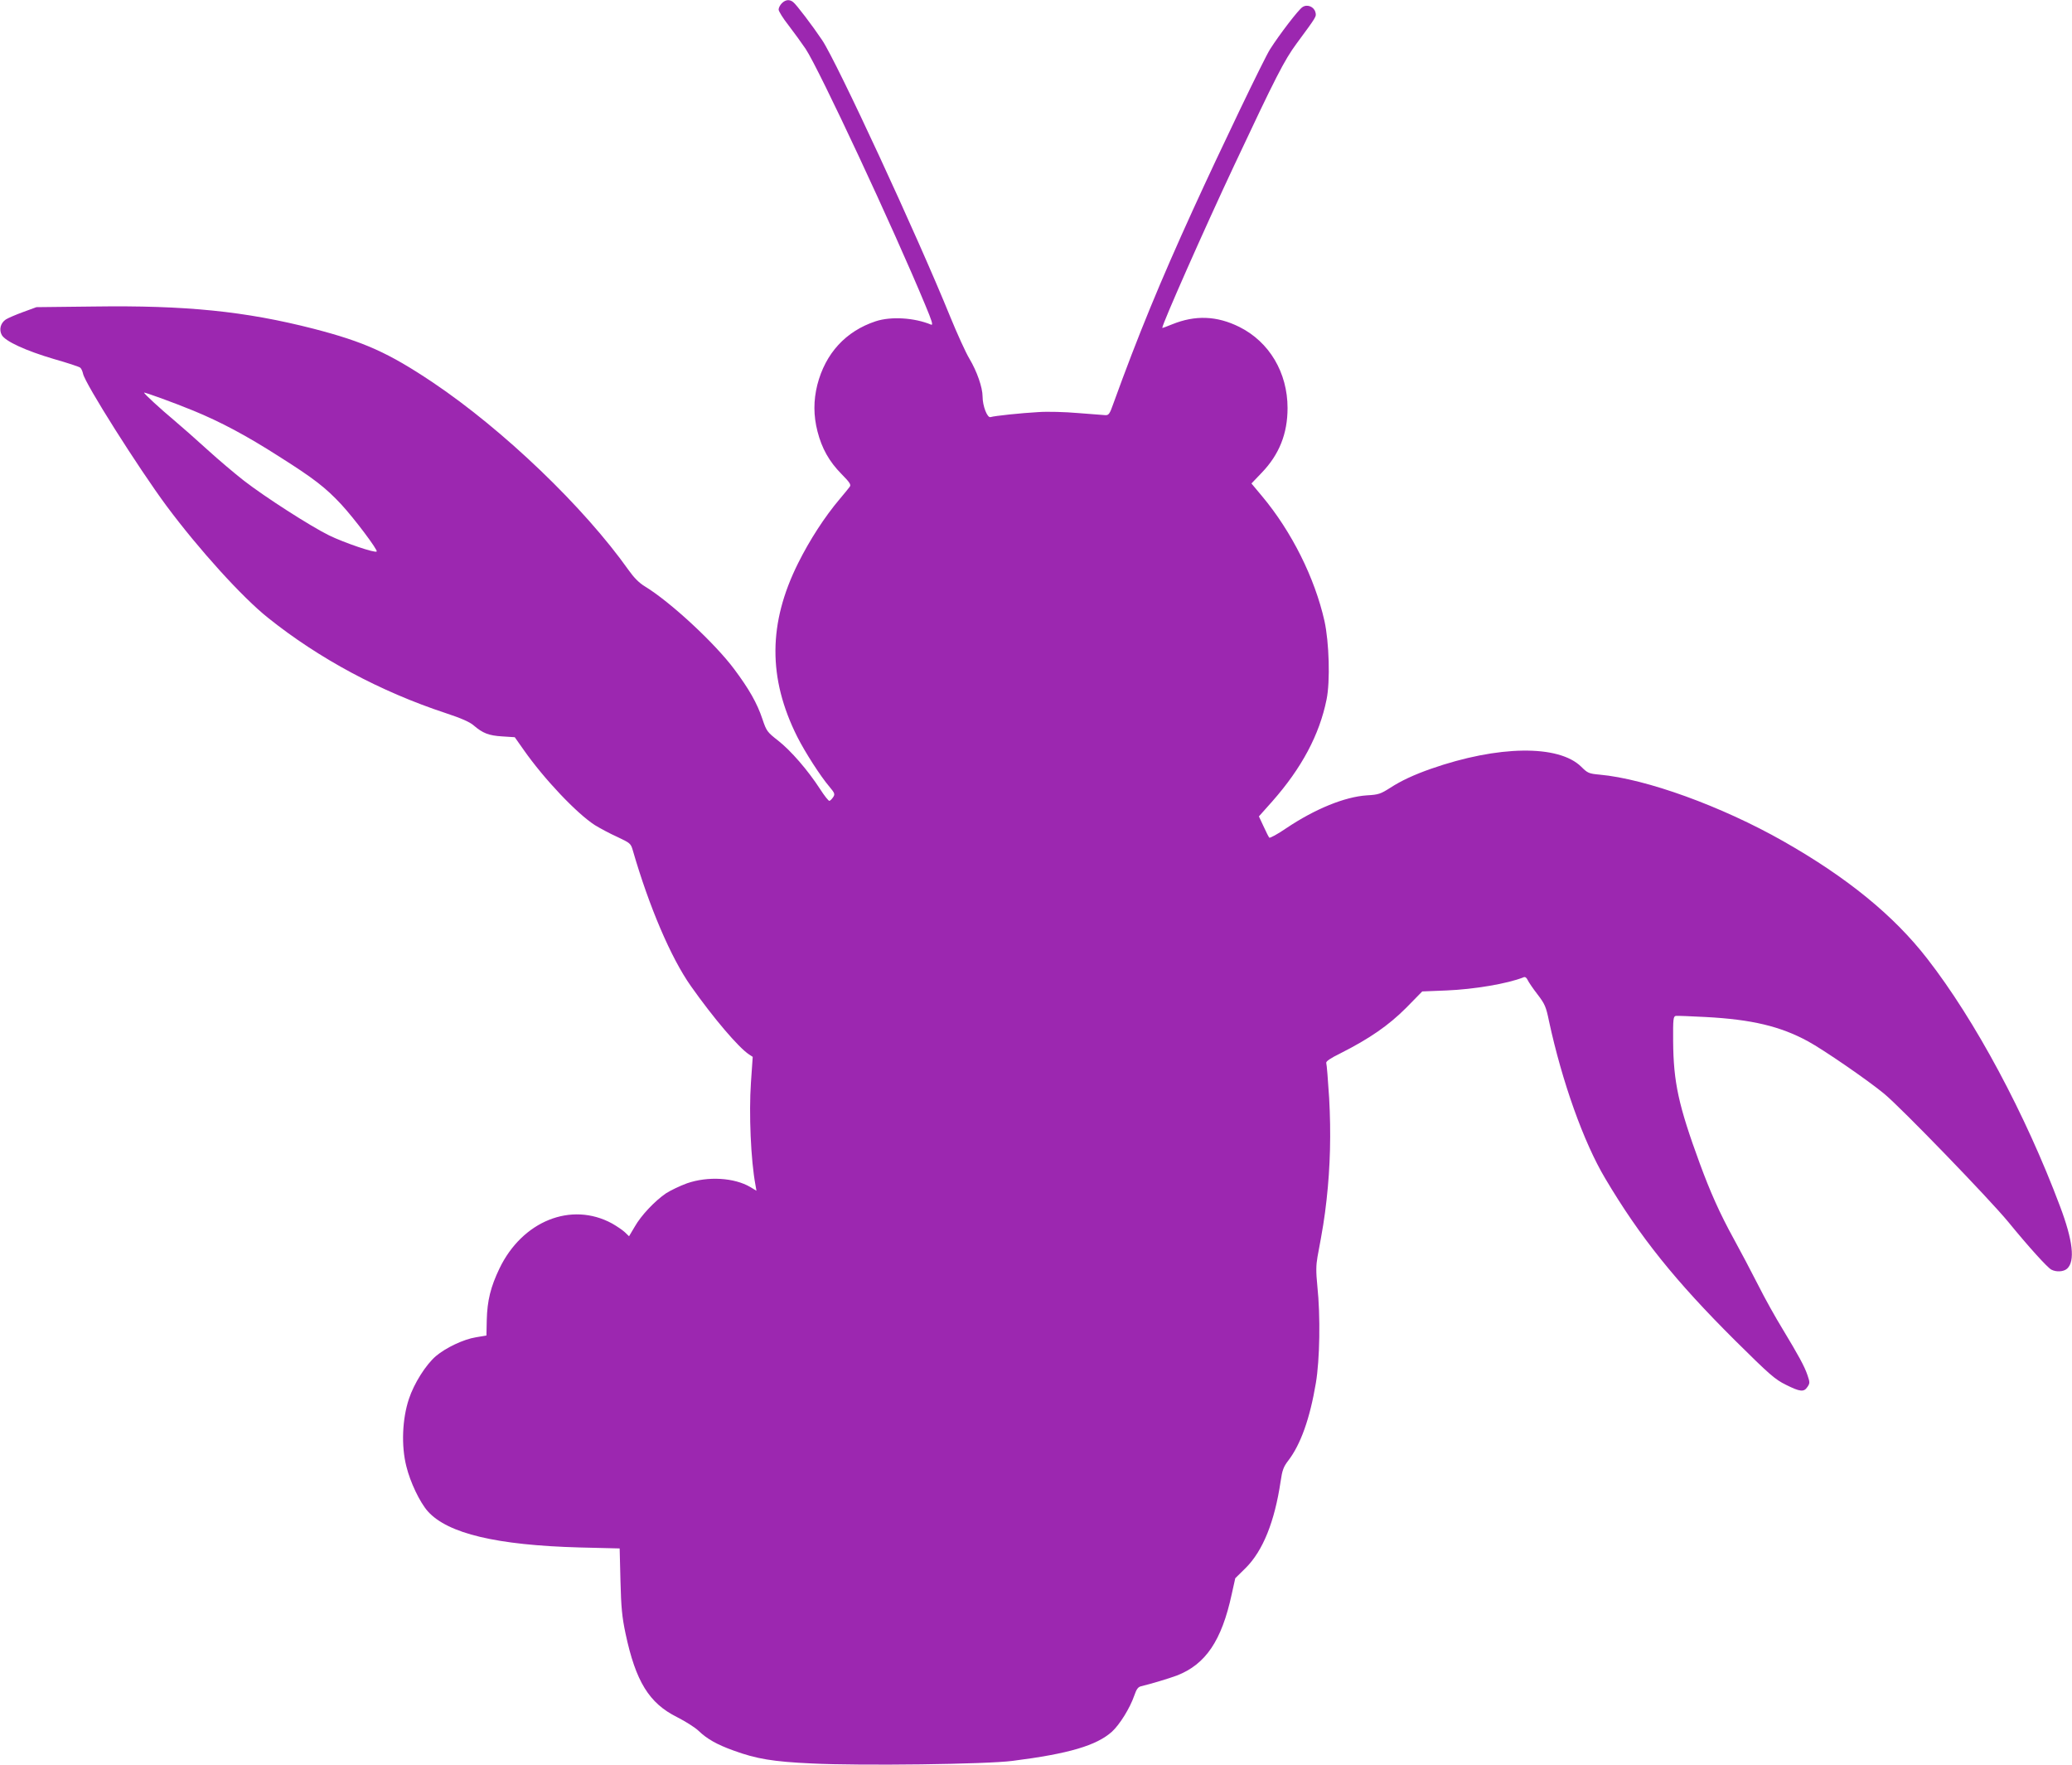 <?xml version="1.0" standalone="no"?>
<!DOCTYPE svg PUBLIC "-//W3C//DTD SVG 20010904//EN"
 "http://www.w3.org/TR/2001/REC-SVG-20010904/DTD/svg10.dtd">
<svg version="1.0" xmlns="http://www.w3.org/2000/svg"
 width="1280pt" height="1090pt" viewBox="0 0 1280 1090"
 preserveAspectRatio="xMidYMid meet">
<g transform="translate(0,1090) scale(0.1,-0.1)"
fill="#9c27b0" stroke="none">
<path d="M4830 10880 c-11 -11 -20 -28 -20 -39 0 -10 27 -54 61 -97 33 -43 81
-109 106 -146 83 -125 544 -1112 739 -1582 41 -98 50 -126 36 -121 -103 43
-247 52 -342 21 -185 -61 -311 -198 -361 -393 -24 -97 -24 -189 1 -287 27
-106 73 -187 148 -263 55 -56 61 -67 50 -81 -7 -10 -34 -42 -59 -72 -95 -112
-187 -255 -258 -397 -186 -372 -187 -712 -6 -1073 48 -95 142 -242 199 -309
33 -39 35 -46 23 -64 -8 -12 -18 -22 -23 -23 -5 -2 -31 31 -58 73 -76 117
-180 237 -259 299 -68 53 -72 59 -97 133 -33 99 -83 186 -174 308 -120 161
-395 416 -553 512 -35 21 -68 55 -99 99 -277 391 -774 867 -1210 1160 -275
184 -425 251 -738 332 -422 108 -788 145 -1356 137 l-355 -4 -82 -30 c-44 -16
-93 -37 -107 -46 -33 -22 -43 -63 -25 -96 22 -39 148 -97 321 -148 84 -24 158
-48 164 -54 6 -5 14 -22 17 -37 13 -62 342 -582 516 -817 201 -270 468 -564
626 -690 316 -253 695 -456 1098 -589 97 -32 149 -55 173 -76 56 -48 93 -63
177 -68 l77 -5 55 -78 c126 -180 328 -393 440 -465 31 -19 94 -53 139 -73 78
-37 83 -40 95 -82 101 -349 236 -665 359 -839 139 -197 293 -378 359 -422 l23
-15 -11 -159 c-13 -192 -1 -478 28 -633 l6 -35 -38 23 c-99 58 -261 68 -391
23 -44 -16 -102 -44 -130 -62 -70 -48 -154 -137 -193 -206 l-35 -59 -26 25
c-15 14 -51 38 -79 54 -252 137 -555 15 -696 -279 -54 -113 -75 -197 -78 -318
l-2 -95 -65 -11 c-76 -12 -187 -65 -247 -116 -62 -53 -135 -168 -167 -265 -41
-123 -48 -288 -16 -415 24 -99 84 -224 133 -279 123 -137 425 -209 938 -223
l247 -6 5 -201 c4 -164 10 -224 31 -323 63 -298 146 -432 319 -518 51 -26 110
-63 132 -84 52 -50 113 -85 216 -122 142 -52 245 -69 484 -80 303 -15 1081 -5
1240 16 348 44 519 95 614 180 48 44 111 145 138 223 14 41 24 54 43 58 58 14
169 47 220 66 178 69 277 215 339 502 l22 99 65 64 c106 106 178 285 215 533
10 70 18 91 47 129 77 100 134 260 171 480 24 144 29 410 9 599 -9 89 -8 128
1 180 33 176 43 236 56 352 23 206 28 411 16 628 -7 112 -15 210 -18 217 -3
10 25 29 88 60 180 91 297 172 405 280 l100 102 150 6 c170 7 378 42 475 81
10 5 19 -1 26 -16 6 -13 33 -53 61 -89 45 -59 53 -76 71 -165 81 -375 214
-749 348 -973 213 -359 432 -632 803 -1001 211 -209 245 -239 312 -272 88 -44
112 -47 134 -13 15 22 15 28 0 72 -19 56 -55 121 -155 287 -40 65 -108 186
-150 270 -42 83 -110 211 -150 284 -87 158 -146 291 -211 468 -131 357 -162
500 -164 753 -1 140 1 154 17 157 9 1 92 -2 184 -7 284 -15 461 -57 632 -150
96 -52 372 -242 472 -325 106 -88 644 -644 764 -789 130 -159 243 -283 267
-296 30 -16 76 -14 98 6 50 46 36 173 -44 385 -214 570 -525 1150 -820 1529
-207 267 -494 501 -890 726 -381 216 -847 385 -1135 411 -66 6 -74 10 -113 49
-140 137 -513 132 -928 -13 -103 -36 -185 -74 -251 -117 -60 -38 -72 -43 -145
-47 -136 -9 -319 -83 -498 -203 -54 -37 -102 -63 -105 -58 -4 4 -20 36 -35 69
l-29 62 82 92 c182 206 292 412 336 630 23 112 16 353 -13 485 -60 266 -202
551 -385 770 l-66 79 63 66 c108 112 160 241 160 400 0 219 -113 409 -298 501
-139 69 -272 74 -415 16 -34 -14 -61 -24 -61 -22 0 24 262 616 445 1005 257
547 309 648 384 750 126 171 124 167 117 195 -9 34 -51 51 -80 31 -25 -16
-142 -169 -200 -260 -36 -56 -304 -614 -476 -991 -202 -443 -338 -772 -493
-1200 -21 -60 -28 -70 -48 -69 -13 1 -89 7 -169 13 -80 7 -190 10 -245 6 -108
-6 -270 -23 -296 -31 -20 -6 -49 69 -49 127 0 56 -35 156 -81 233 -23 38 -76
155 -119 260 -204 502 -701 1574 -791 1708 -59 88 -160 221 -179 235 -22 18
-47 16 -70 -7z m-3636 -2516 c168 -69 328 -154 528 -282 217 -137 289 -193
386 -297 79 -85 228 -283 219 -291 -10 -11 -200 54 -293 99 -116 57 -398 238
-528 339 -55 43 -157 129 -225 191 -68 62 -160 143 -205 181 -84 70 -186 164
-186 171 0 5 182 -61 304 -111z"/>
</g>
</svg>
